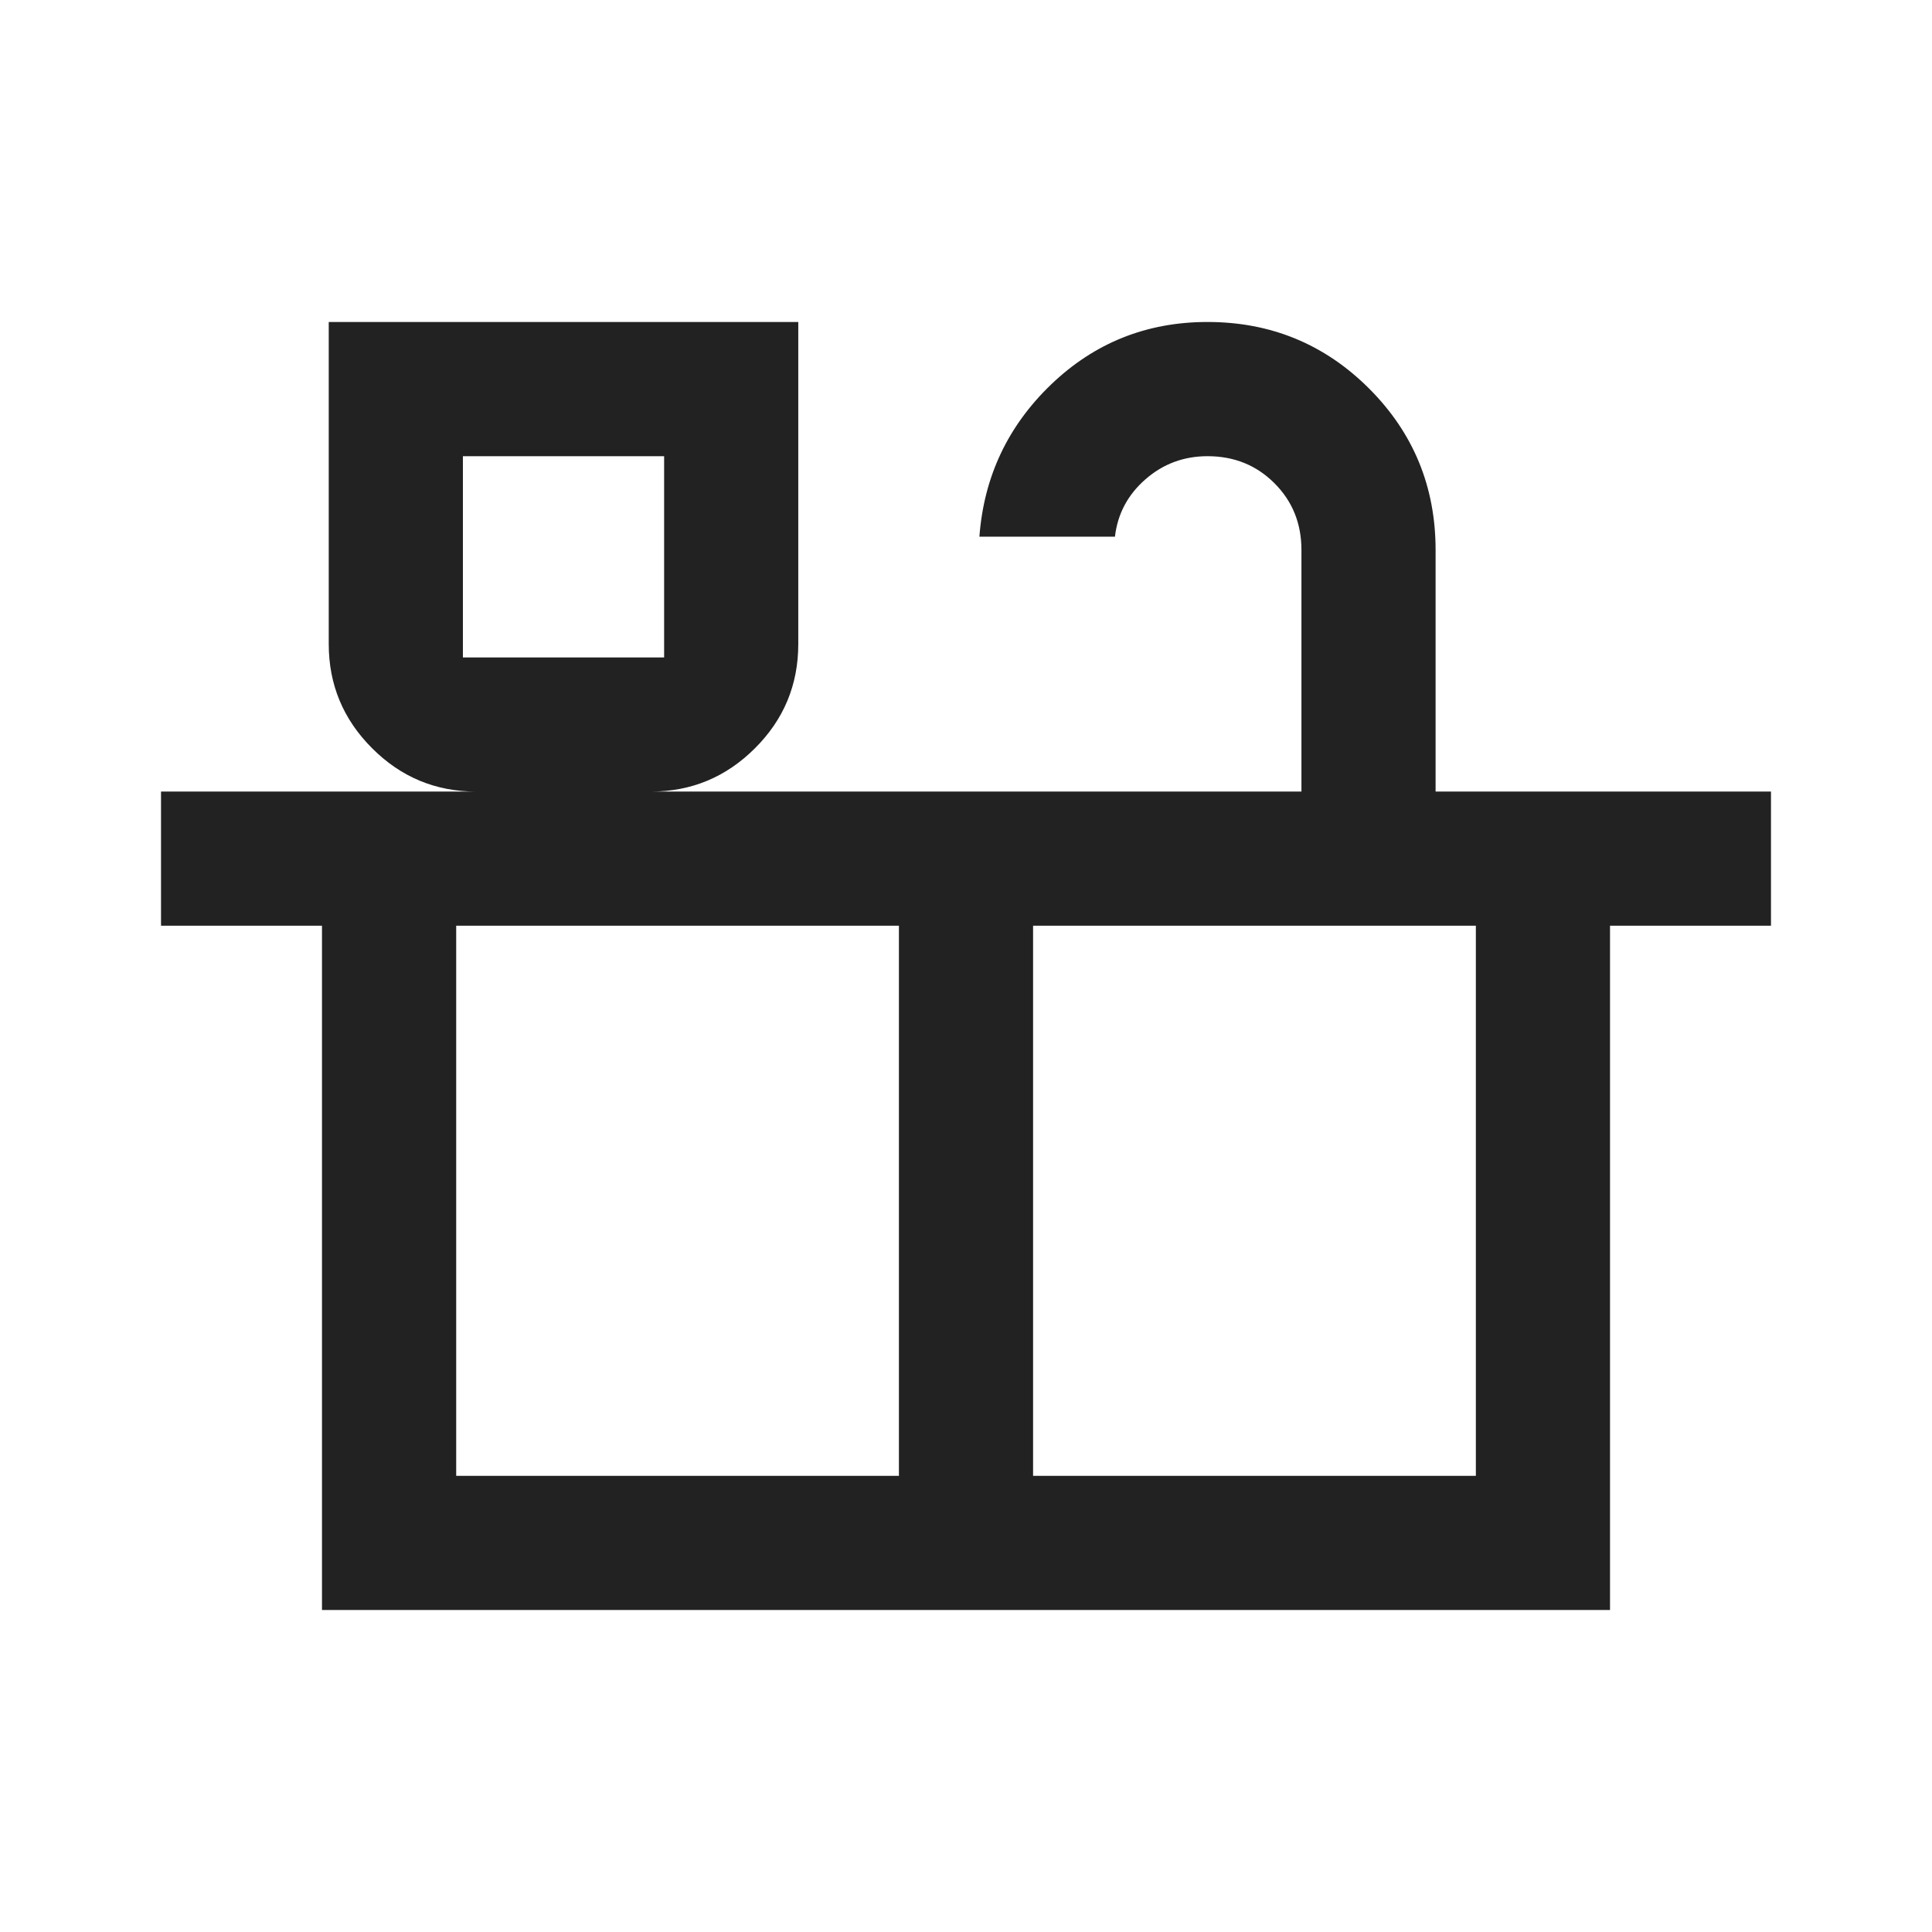 <svg width="32" height="32" viewBox="0 0 32 32" fill="none" xmlns="http://www.w3.org/2000/svg">
<mask id="mask0_8343_535729" style="mask-type:alpha" maskUnits="userSpaceOnUse" x="0" y="0" width="32" height="32">
<rect width="32" height="32" fill="#D9D9D9"/>
</mask>
<g mask="url(#mask0_8343_535729)">
<path d="M5.333 26.667V15.333H2.667V13.111H7.889C7.217 13.111 6.641 12.872 6.163 12.393C5.684 11.914 5.445 11.339 5.445 10.667V5.333H13.222V10.667C13.222 11.341 12.983 11.917 12.504 12.394C12.025 12.872 11.45 13.111 10.778 13.111H21.556V9.111C21.556 8.67 21.407 8.301 21.108 8.003C20.81 7.705 20.441 7.556 20 7.556C19.608 7.556 19.265 7.683 18.972 7.939C18.68 8.194 18.511 8.511 18.467 8.889H16.222C16.296 7.896 16.693 7.056 17.411 6.367C18.13 5.678 18.993 5.333 20 5.333C21.049 5.333 21.941 5.701 22.676 6.435C23.411 7.17 23.778 8.062 23.778 9.111V13.111H29.333V15.333H26.667V26.667H5.333ZM7.667 10.889H11V7.556H7.667V10.889ZM7.556 24.445H14.889V15.333H7.556V24.445ZM17.111 24.445H24.445V15.333H17.111V24.445Z" fill="#222222"/>
</g>
</svg>
